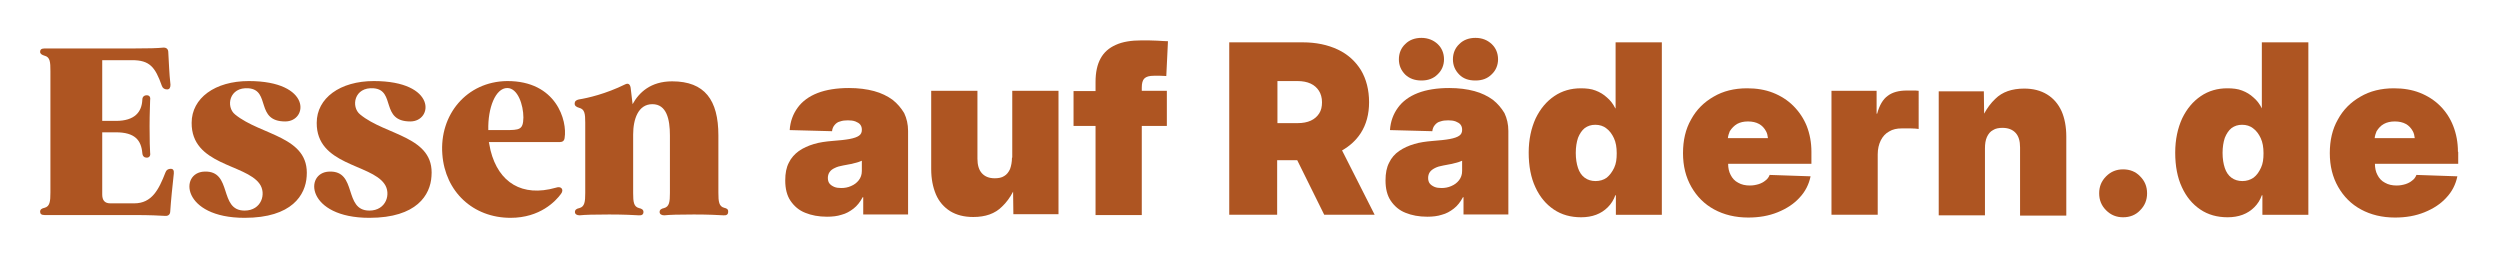 <?xml version="1.0" encoding="utf-8"?>
<!-- Generator: Adobe Illustrator 27.8.0, SVG Export Plug-In . SVG Version: 6.00 Build 0)  -->
<svg version="1.1" id="Ebene_1" xmlns="http://www.w3.org/2000/svg" xmlns:xlink="http://www.w3.org/1999/xlink" x="0px" y="0px"
	 viewBox="0 0 897.5 94.9" style="enable-background:new 0 0 897.5 94.9;" xml:space="preserve">
<style type="text/css">
	.st0{fill:#AE5522;}
</style>
<g>
	<path class="st0" d="M182,29.1c-14.5,0.2-24.3,12.1-23.2,26.3c1,13.4,11,22.8,24.5,22.8c10.6,0,16.2-6,18.1-8.6
		c0.6-0.8,0.6-1.5,0.2-2c-0.5-0.5-1.2-0.5-2.1-0.2c-12,3.4-20.5-1.8-23.4-13.4c-0.2-1-0.4-2.1-0.6-3H201c1,0,1.6-0.5,1.7-1.5
		C203.7,43.4,199.8,29,182,29.1z M181.3,46.7h-6c-0.2-8,2.6-15.1,6.8-15.1c3.8,0,5.8,6.1,5.8,10.6C187.8,46.6,186.6,46.7,181.3,46.7
		z"/>
	<path class="st0" d="M260,74.6c-1.9-0.5-2.1-2.2-2.1-5.4V48.6c0-12.7-4.9-19.4-16.6-19.4c-7.7,0-11.9,4-14.2,8.2l-0.7-5.9
		c-0.2-1.2-0.8-1.8-2-1.2c-6.9,3.4-13.4,4.9-16.6,5.4c-1,0.2-1.5,0.7-1.5,1.5c0,0.8,0.6,1.2,1.6,1.5c2,0.5,2.2,2.1,2.2,5.3v25.3
		c0,3.1-0.2,4.9-2.1,5.4c-1,0.2-1.6,0.6-1.6,1.4c0,0.8,0.7,1.2,1.7,1.2c1.8-0.2,5.2-0.3,10.6-0.3c5.4,0,8.8,0.2,10.6,0.3
		c1.1,0.1,1.7-0.3,1.7-1.2c0-0.8-0.6-1.2-1.6-1.4c-1.9-0.5-2.1-2.2-2.1-5.4v-21c0-5.5,1.8-10.9,6.9-10.9c5.1,0,6.3,5.4,6.3,11.2
		v20.7c0,3.1-0.2,4.9-2.1,5.4c-1,0.2-1.6,0.6-1.6,1.4c0,0.8,0.7,1.2,1.7,1.2c1.8-0.2,5.2-0.3,10.6-0.3s8.8,0.2,10.6,0.3
		c1.1,0.1,1.7-0.3,1.7-1.2C261.5,75.2,261,74.8,260,74.6z"/>
	<path class="st0" d="M882.4,54.5c0-3.4-0.6-6.5-1.7-9.3c-1.1-2.8-2.7-5.2-4.7-7.2c-2-2-4.5-3.6-7.3-4.7c-2.8-1.1-5.9-1.6-9.3-1.6
		c-4.6,0-8.6,1-12,3c-3.5,2-6.2,4.7-8.1,8.2c-2,3.5-2.9,7.5-2.9,12.1c0,4.6,1,8.6,3,12.1c2,3.5,4.7,6.2,8.2,8.1
		c3.5,1.9,7.6,2.9,12.2,2.9c3.9,0,7.4-0.6,10.6-1.9c3.2-1.3,5.8-3,7.8-5.2c2.1-2.2,3.4-4.8,4-7.7l-14.7-0.5c-0.3,0.8-0.8,1.5-1.5,2
		c-0.7,0.6-1.5,1-2.4,1.3c-1,0.3-2,0.5-3.2,0.5c-1.6,0-3-0.3-4.2-1c-1.2-0.6-2.1-1.6-2.7-2.8c-0.6-1.1-0.9-2.5-0.9-4h29.9V54.5z
		 M855.8,44.5c1.1-0.6,2.4-0.9,3.9-0.9c1.6,0,2.9,0.3,4,0.9c1.1,0.6,1.9,1.5,2.5,2.6c0.4,0.7,0.6,1.6,0.7,2.5h-14.4
		c0.1-0.9,0.4-1.8,0.7-2.5C853.9,46,854.7,45.1,855.8,44.5z"/>
	<path class="st0" d="M529.7,28.9c2.4,0,4.3-0.7,5.8-2.2c1.5-1.4,2.3-3.3,2.3-5.4c0-2.2-0.8-4.1-2.3-5.5c-1.5-1.4-3.4-2.2-5.8-2.2
		c-2.3,0-4.3,0.7-5.8,2.2c-1.5,1.4-2.3,3.3-2.3,5.5c0,2.2,0.8,4,2.3,5.5S527.3,28.9,529.7,28.9z"/>
	<path class="st0" d="M129.3,41.1c-3.4-2.7-2.2-10,4.9-9.4c7.9,0.7,2.3,11.9,13.1,11.9c8.2,0,9.6-14.5-13.1-14.5
		c-12.1,0-20.5,6.1-20.5,15C113.6,59.3,133,58.8,138,66c2.5,3.5,0.7,9.6-5.4,9.6c-9.4,0-4.2-14.4-14.4-14
		c-9.1,0.3-8.2,16.6,14.4,16.6c17.1,0,21.9-8.3,22.3-14.9C156.1,48.9,138.5,48.7,129.3,41.1z"/>
	<path class="st0" d="M510.3,28.9c2.4,0,4.3-0.7,5.8-2.2c1.5-1.4,2.3-3.3,2.3-5.4c0-2.2-0.8-4.1-2.3-5.5c-1.5-1.4-3.5-2.2-5.8-2.2
		c-2.3,0-4.3,0.7-5.8,2.2c-1.5,1.4-2.3,3.3-2.3,5.5c0,2.2,0.8,4,2.3,5.5C506,28.2,507.9,28.9,510.3,28.9z"/>
	<path class="st0" d="M320.4,35.8c-1.8-1.3-4-2.4-6.6-3.1c-2.6-0.7-5.6-1.1-9-1.1c-4.4,0-8.2,0.6-11.3,1.8c-3.1,1.2-5.5,3-7.1,5.2
		c-1.7,2.3-2.7,5-2.9,8.1l15.2,0.4c0.1-0.9,0.4-1.6,0.9-2.2c0.5-0.6,1.1-1.1,2-1.3c0.8-0.3,1.8-0.4,2.8-0.4c1,0,1.9,0.1,2.7,0.4
		c0.7,0.3,1.3,0.6,1.7,1.1c0.4,0.5,0.6,1.1,0.6,1.8v0.2c0,0.8-0.3,1.5-1,2c-0.7,0.5-1.8,0.9-3.4,1.2c-1.6,0.3-3.6,0.5-6.2,0.7
		c-2.4,0.2-4.6,0.5-6.6,1.1c-2,0.6-3.8,1.4-5.4,2.5c-1.5,1.1-2.8,2.5-3.6,4.2c-0.9,1.7-1.3,3.8-1.3,6.4c0,2.9,0.6,5.4,1.9,7.3
		c1.3,1.9,3,3.4,5.3,4.3c2.2,0.9,4.8,1.4,7.8,1.4c1.9,0,3.7-0.2,5.2-0.7c1.6-0.4,3-1.2,4.3-2.2c1.3-1,2.4-2.4,3.3-4.1h0.2v6.2h16.1
		v-30c0-2.4-0.5-4.5-1.4-6.4C323.5,38.8,322.2,37.2,320.4,35.8z M309.4,61.4c0,1.3-0.4,2.4-1.1,3.3c-0.7,0.9-1.6,1.6-2.8,2.1
		c-1.1,0.5-2.3,0.7-3.5,0.7c-0.9,0-1.8-0.1-2.5-0.4c-0.7-0.3-1.3-0.7-1.7-1.2c-0.4-0.5-0.6-1.2-0.6-2c0-0.8,0.2-1.5,0.6-2.1
		c0.4-0.6,1-1.1,1.9-1.5c0.8-0.4,1.8-0.7,3-0.9c0.8-0.1,1.4-0.3,2.1-0.4s1.2-0.2,1.8-0.4c0.6-0.1,1.1-0.3,1.5-0.4
		c0.5-0.2,0.9-0.3,1.3-0.5V61.4z"/>
	<path class="st0" d="M61.3,60.6c-0.9,0-1.6,0.4-1.9,1.3C57,68.1,54.5,73,48.2,73h-8.6c-2.1,0-2.9-1.2-2.9-3.2V47.5h4.9
		c6.8,0,9.1,2.8,9.5,7.5c0.1,1.1,0.7,1.6,1.6,1.6c0.9,0,1.4-0.7,1.2-1.7c-0.1-1.6-0.2-4.4-0.2-9.5c0-5,0.2-8,0.2-9.5
		c0.2-1.1-0.3-1.7-1.2-1.7c-1,0-1.6,0.6-1.6,1.6c-0.2,4.4-2.7,7.6-9.5,7.6h-4.9V21.6h10.7c6.3,0,8.3,2.4,10.7,9.2
		c0.3,0.9,1,1.3,1.9,1.3c0.9,0,1.2-0.7,1.2-1.7c-0.5-4.6-0.5-7.2-0.8-11.9c-0.1-1-0.8-1.5-1.9-1.4c-1.8,0.2-5.2,0.3-11,0.3H15.9
		c-1.1,0-1.5,0.5-1.5,1.2S15,19.7,16,20c2,0.5,2.1,2.3,2.1,5.5v43.6c0,3.2-0.2,5-2.1,5.5c-1,0.2-1.6,0.6-1.6,1.4
		c0,0.8,0.5,1.2,1.6,1.2h32.2c5.8,0,9.2,0.2,11,0.3c1.1,0.1,1.8-0.4,1.9-1.4c0.3-4.6,0.8-9.1,1.3-13.8
		C62.5,61.2,62.2,60.6,61.3,60.6z"/>
	<path class="st0" d="M84.4,41.1c-3.4-2.7-2.2-10,4.9-9.4c7.9,0.7,2.3,11.9,13.1,11.9c8.2,0,9.6-14.5-13.1-14.5
		c-12.1,0-20.5,6.1-20.5,15C68.7,59.3,88.1,58.8,93.2,66c2.5,3.5,0.7,9.6-5.4,9.6c-9.4,0-4.2-14.4-14.4-14
		c-9.1,0.3-8.2,16.6,14.4,16.6c17.1,0,21.9-8.3,22.3-14.9C111.2,48.9,93.7,48.7,84.4,41.1z"/>
	<path class="st0" d="M684.6,32.5c-2.9,0-5.2,0.6-6.9,1.9c-1.7,1.2-3,3.4-3.8,6.4h-0.2v-8.2h-16.2v44.5h16.6V55.4
		c0-1.9,0.4-3.6,1.1-5c0.7-1.4,1.7-2.5,3-3.2c1.3-0.8,2.8-1.1,4.5-1.1c1,0,2.1,0,3.3,0c1.2,0,2.1,0.1,2.8,0.2V32.6
		c-0.6-0.1-1.3-0.1-2-0.1C686.1,32.5,685.4,32.5,684.6,32.5z"/>
	<path class="st0" d="M580,38.9h-0.1c-0.8-1.6-1.8-2.9-3-3.9c-1.2-1.1-2.5-1.9-4.1-2.5c-1.5-0.6-3.3-0.8-5.3-0.8
		c-3.5,0-6.7,0.9-9.5,2.8c-2.8,1.9-5,4.5-6.7,8c-1.6,3.5-2.5,7.6-2.5,12.3c0,4.8,0.8,9,2.4,12.4c1.6,3.5,3.8,6.1,6.6,8
		c2.8,1.9,6.1,2.8,9.8,2.8c2,0,3.8-0.3,5.4-0.9s3-1.5,4.2-2.7s2.1-2.6,2.7-4.3h0.2v7h16.5V15.2H580V38.9z M579.5,60.2
		c-0.7,1.5-1.6,2.7-2.7,3.6c-1.1,0.8-2.5,1.2-4,1.2c-1.5,0-2.8-0.4-3.9-1.2c-1.1-0.8-1.9-2-2.4-3.5c-0.5-1.5-0.8-3.3-0.8-5.4
		c0-2.1,0.3-3.9,0.8-5.4c0.6-1.5,1.4-2.7,2.4-3.5c1.1-0.8,2.3-1.2,3.8-1.2c1.5,0,2.9,0.4,4,1.3c1.1,0.8,2,2,2.7,3.5
		c0.7,1.5,1,3.3,1,5.4S580.2,58.7,579.5,60.2z"/>
	<path class="st0" d="M762.2,60.8c-2.4,0-4.4,0.8-6.1,2.5c-1.7,1.7-2.5,3.7-2.5,6.1c0,2.4,0.8,4.4,2.5,6.1c1.7,1.7,3.7,2.5,6.1,2.5
		c2.4,0,4.5-0.8,6.1-2.5c1.7-1.7,2.5-3.7,2.5-6.1c0-2.4-0.8-4.4-2.5-6.1C766.7,61.6,764.6,60.8,762.2,60.8z"/>
	<path class="st0" d="M643.8,38c-2-2-4.5-3.6-7.3-4.7c-2.8-1.1-5.9-1.6-9.3-1.6c-4.6,0-8.6,1-12,3c-3.5,2-6.2,4.7-8.1,8.2
		c-2,3.5-2.9,7.5-2.9,12.1c0,4.6,1,8.6,3,12.1c2,3.5,4.7,6.2,8.2,8.1c3.5,1.9,7.6,2.9,12.2,2.9c3.9,0,7.4-0.6,10.6-1.9
		c3.2-1.3,5.8-3,7.8-5.2c2.1-2.2,3.4-4.8,4-7.7l-14.7-0.5c-0.3,0.8-0.8,1.5-1.5,2c-0.7,0.6-1.5,1-2.4,1.3c-1,0.3-2,0.5-3.2,0.5
		c-1.6,0-3-0.3-4.2-1c-1.2-0.6-2.1-1.6-2.7-2.8c-0.6-1.1-0.9-2.5-0.9-4h29.9v-4.3c0-3.4-0.6-6.5-1.7-9.3
		C647.5,42.5,645.9,40.1,643.8,38z M623.6,44.5c1.1-0.6,2.4-0.9,3.9-0.9c1.6,0,2.9,0.3,4,0.9c1.1,0.6,1.9,1.5,2.5,2.6
		c0.4,0.7,0.6,1.6,0.7,2.5h-14.4c0.1-0.9,0.4-1.8,0.7-2.5C621.7,46,622.6,45.1,623.6,44.5z"/>
	<path class="st0" d="M734.9,33.9c-2.3-1.4-5-2.1-8.2-2.1c-4.4,0-7.9,1.2-10.4,3.7c-1.6,1.5-2.9,3.3-4,5.3l-0.1-8H696v44.5h16.6v-24
		c0-1.6,0.2-3,0.7-4.1c0.5-1.1,1.2-2,2.2-2.5c0.9-0.6,2.1-0.8,3.4-0.8c2,0,3.6,0.6,4.7,1.8c1.1,1.2,1.6,2.9,1.6,5.2v24.5h16.6V49
		c0-3.5-0.6-6.6-1.7-9.1C738.9,37.3,737.2,35.3,734.9,33.9z"/>
	<path class="st0" d="M410.8,28.2c0.7-0.7,1.8-1,3.4-1c0.7,0,1.5,0,2.4,0c0.9,0,1.6,0.1,2.1,0.1l0.6-12.5c-0.8,0-2.1-0.1-3.9-0.2
		c-1.8-0.1-3.7-0.1-5.6-0.1c-3.7,0-6.8,0.5-9.2,1.6c-2.5,1.1-4.3,2.7-5.5,4.9c-1.2,2.2-1.8,5-1.8,8.4v3.3h-7.9v12.5h7.9v32h16.6v-32
		h9V32.6h-9v-1.2C409.9,29.9,410.2,28.8,410.8,28.2z"/>
	<path class="st0" d="M363.3,56.6c0,1.6-0.3,3-0.7,4.1c-0.5,1.1-1.2,2-2.1,2.5c-0.9,0.6-2.1,0.8-3.4,0.8c-2,0-3.5-0.6-4.6-1.8
		c-1.1-1.2-1.6-3-1.6-5.2V32.6h-16.6v28.1c0,3.5,0.6,6.5,1.7,9.1c1.1,2.6,2.9,4.6,5.1,6c2.3,1.4,5,2.1,8.3,2.1
		c4.4,0,7.8-1.2,10.3-3.7c1.6-1.5,2.9-3.3,4-5.4l0.1,8.1h16.2V32.6h-16.6V56.6z"/>
	<path class="st0" d="M488.5,47.8c2-3.1,3-6.8,3-11.1c0-4.4-1-8.3-2.9-11.5c-2-3.2-4.7-5.7-8.3-7.4c-3.6-1.7-7.8-2.6-12.6-2.6h-26.4
		v61.9h17.2V57.5h7.2l9.7,19.6h18.1L481.8,54C484.6,52.4,486.8,50.4,488.5,47.8z M458.5,29.1h7.3c1.8,0,3.4,0.3,4.7,0.9
		c1.3,0.6,2.3,1.5,3,2.6c0.7,1.1,1.1,2.5,1.1,4.1c0,1.6-0.3,2.9-1,4c-0.7,1.1-1.7,2-3,2.6s-2.9,0.9-4.7,0.9h-7.3V29.1z"/>
	<path class="st0" d="M812.1,38.9H812c-0.8-1.6-1.8-2.9-3-3.9c-1.2-1.1-2.5-1.9-4.1-2.5c-1.5-0.6-3.3-0.8-5.3-0.8
		c-3.5,0-6.7,0.9-9.5,2.8c-2.8,1.9-5,4.5-6.7,8c-1.6,3.5-2.5,7.6-2.5,12.3c0,4.8,0.8,9,2.4,12.4c1.6,3.5,3.8,6.1,6.6,8
		c2.8,1.9,6.1,2.8,9.8,2.8c2,0,3.8-0.3,5.4-0.9c1.6-0.6,3-1.5,4.2-2.7c1.2-1.2,2.1-2.6,2.7-4.3h0.2v7h16.5V15.2h-16.7V38.9z
		 M811.7,60.2c-0.7,1.5-1.5,2.7-2.7,3.6c-1.2,0.8-2.5,1.2-4,1.2c-1.5,0-2.8-0.4-3.9-1.2c-1.1-0.8-1.9-2-2.4-3.5
		c-0.5-1.5-0.8-3.3-0.8-5.4c0-2.1,0.3-3.9,0.8-5.4c0.6-1.5,1.4-2.7,2.4-3.5c1.1-0.8,2.3-1.2,3.8-1.2c1.5,0,2.9,0.4,4,1.3
		c1.1,0.8,2,2,2.7,3.5c0.7,1.5,1,3.3,1,5.4S812.4,58.7,811.7,60.2z"/>
	<path class="st0" d="M535.9,35.8c-1.8-1.3-4-2.4-6.6-3.1c-2.6-0.7-5.6-1.1-9-1.1c-4.4,0-8.2,0.6-11.3,1.8c-3.1,1.2-5.5,3-7.1,5.2
		c-1.7,2.3-2.7,5-2.9,8.1l15.2,0.4c0.1-0.9,0.4-1.6,0.9-2.2c0.5-0.6,1.1-1.1,2-1.3c0.8-0.3,1.8-0.4,2.8-0.4c1,0,1.9,0.1,2.7,0.4
		c0.7,0.3,1.3,0.6,1.7,1.1s0.6,1.1,0.6,1.8v0.2c0,0.8-0.3,1.5-1,2c-0.7,0.5-1.8,0.9-3.4,1.2c-1.6,0.3-3.6,0.5-6.2,0.7
		c-2.4,0.2-4.6,0.5-6.6,1.1c-2,0.6-3.8,1.4-5.4,2.5c-1.6,1.1-2.8,2.5-3.6,4.2c-0.9,1.7-1.3,3.8-1.3,6.4c0,2.9,0.6,5.4,1.9,7.3
		c1.3,1.9,3,3.4,5.3,4.3c2.2,0.9,4.8,1.4,7.8,1.4c1.9,0,3.7-0.2,5.2-0.7c1.6-0.4,3-1.2,4.3-2.2c1.3-1,2.4-2.4,3.3-4.1h0.2v6.2h16.1
		v-30c0-2.4-0.5-4.5-1.4-6.4C539,38.8,537.7,37.2,535.9,35.8z M524.9,61.4c0,1.3-0.4,2.4-1.1,3.3c-0.7,0.9-1.6,1.6-2.8,2.1
		c-1.1,0.5-2.3,0.7-3.5,0.7c-0.9,0-1.8-0.1-2.5-0.4c-0.7-0.3-1.3-0.7-1.7-1.2c-0.4-0.5-0.6-1.2-0.6-2c0-0.8,0.2-1.5,0.6-2.1
		c0.4-0.6,1.1-1.1,1.9-1.5c0.8-0.4,1.8-0.7,3-0.9c0.8-0.1,1.4-0.3,2.1-0.4c0.6-0.1,1.2-0.2,1.8-0.4c0.6-0.1,1.1-0.3,1.5-0.4
		c0.5-0.2,0.9-0.3,1.3-0.5V61.4z"/>
</g>
</svg>
